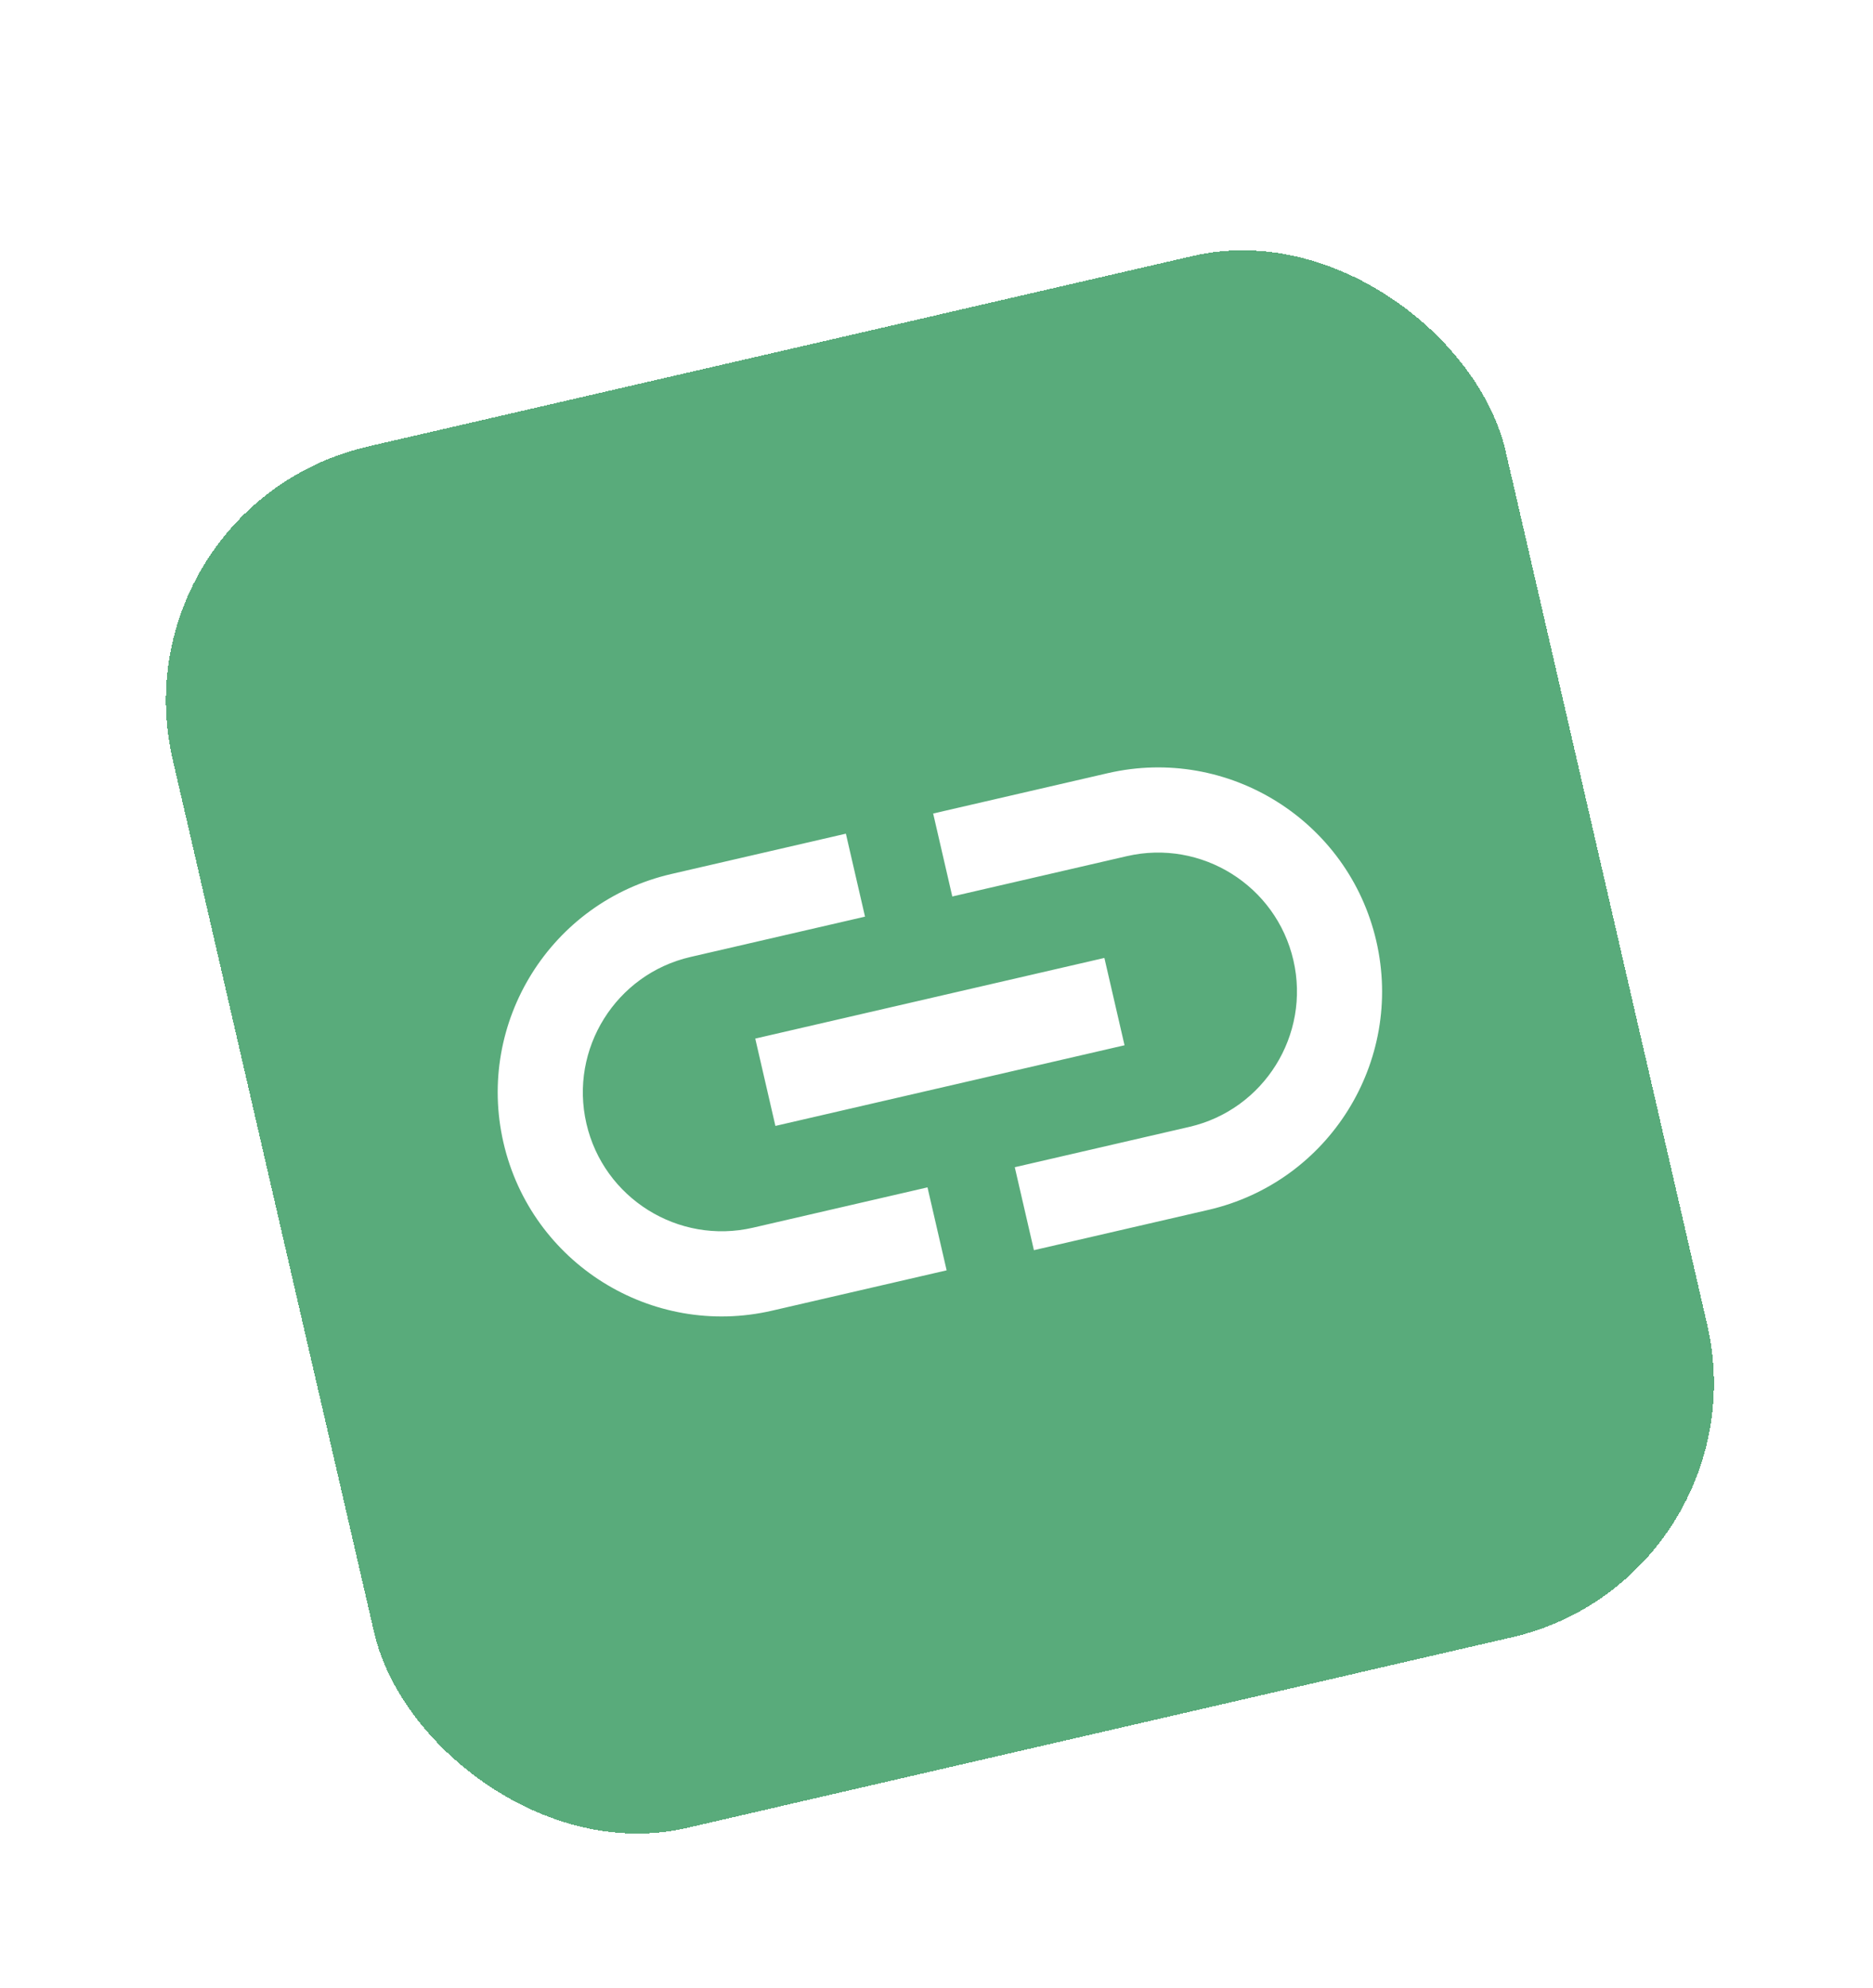 <svg width="115" height="122" viewBox="0 0 115 122" fill="none" xmlns="http://www.w3.org/2000/svg">
<g filter="url(#filter0_di_38_3324)">
<rect y="19" width="84" height="87" rx="16" transform="rotate(-13 0 19)" fill="#1C8C4A" fill-opacity="0.73" shape-rendering="crispEdges"/>
<path d="M29.005 56.948C27.947 52.366 30.811 47.781 35.393 46.724L46.111 44.249L44.936 39.158L34.218 41.633C26.822 43.34 22.206 50.728 23.913 58.123C25.621 65.519 33.009 70.135 40.404 68.428L51.122 65.953L49.947 60.862L39.229 63.337C34.647 64.394 30.062 61.53 29.005 56.948ZM40.609 57.091L62.045 52.142L60.808 46.783L39.372 51.732L40.609 57.091ZM61.013 35.446L50.295 37.921L51.47 43.012L62.188 40.537C66.77 39.48 71.355 42.344 72.413 46.926C73.471 51.508 70.606 56.093 66.024 57.15L55.306 59.625L56.481 64.716L67.199 62.242C74.595 60.534 79.211 53.146 77.504 45.751C75.796 38.355 68.409 33.739 61.013 35.446Z" fill="white"/>
</g>
<defs>
<filter id="filter0_di_38_3324" x="-2.3" y="0.104" width="120.018" height="124.966" filterUnits="userSpaceOnUse" color-interpolation-filters="sRGB">
<feFlood flood-opacity="0" result="BackgroundImageFix"/>
<feColorMatrix in="SourceAlpha" type="matrix" values="0 0 0 0 0 0 0 0 0 0 0 0 0 0 0 0 0 0 127 0" result="hardAlpha"/>
<feOffset dx="7" dy="12"/>
<feGaussianBlur stdDeviation="4.65"/>
<feComposite in2="hardAlpha" operator="out"/>
<feColorMatrix type="matrix" values="0 0 0 0 0.055 0 0 0 0 0.102 0 0 0 0 0.157 0 0 0 0.06 0"/>
<feBlend mode="normal" in2="BackgroundImageFix" result="effect1_dropShadow_38_3324"/>
<feBlend mode="normal" in="SourceGraphic" in2="effect1_dropShadow_38_3324" result="shape"/>
<feColorMatrix in="SourceAlpha" type="matrix" values="0 0 0 0 0 0 0 0 0 0 0 0 0 0 0 0 0 0 127 0" result="hardAlpha"/>
<feOffset/>
<feGaussianBlur stdDeviation="0.5"/>
<feComposite in2="hardAlpha" operator="arithmetic" k2="-1" k3="1"/>
<feColorMatrix type="matrix" values="0 0 0 0 0 0 0 0 0 0 0 0 0 0 0 0 0 0 0.07 0"/>
<feBlend mode="normal" in2="shape" result="effect2_innerShadow_38_3324"/>
</filter>
</defs>
</svg>
